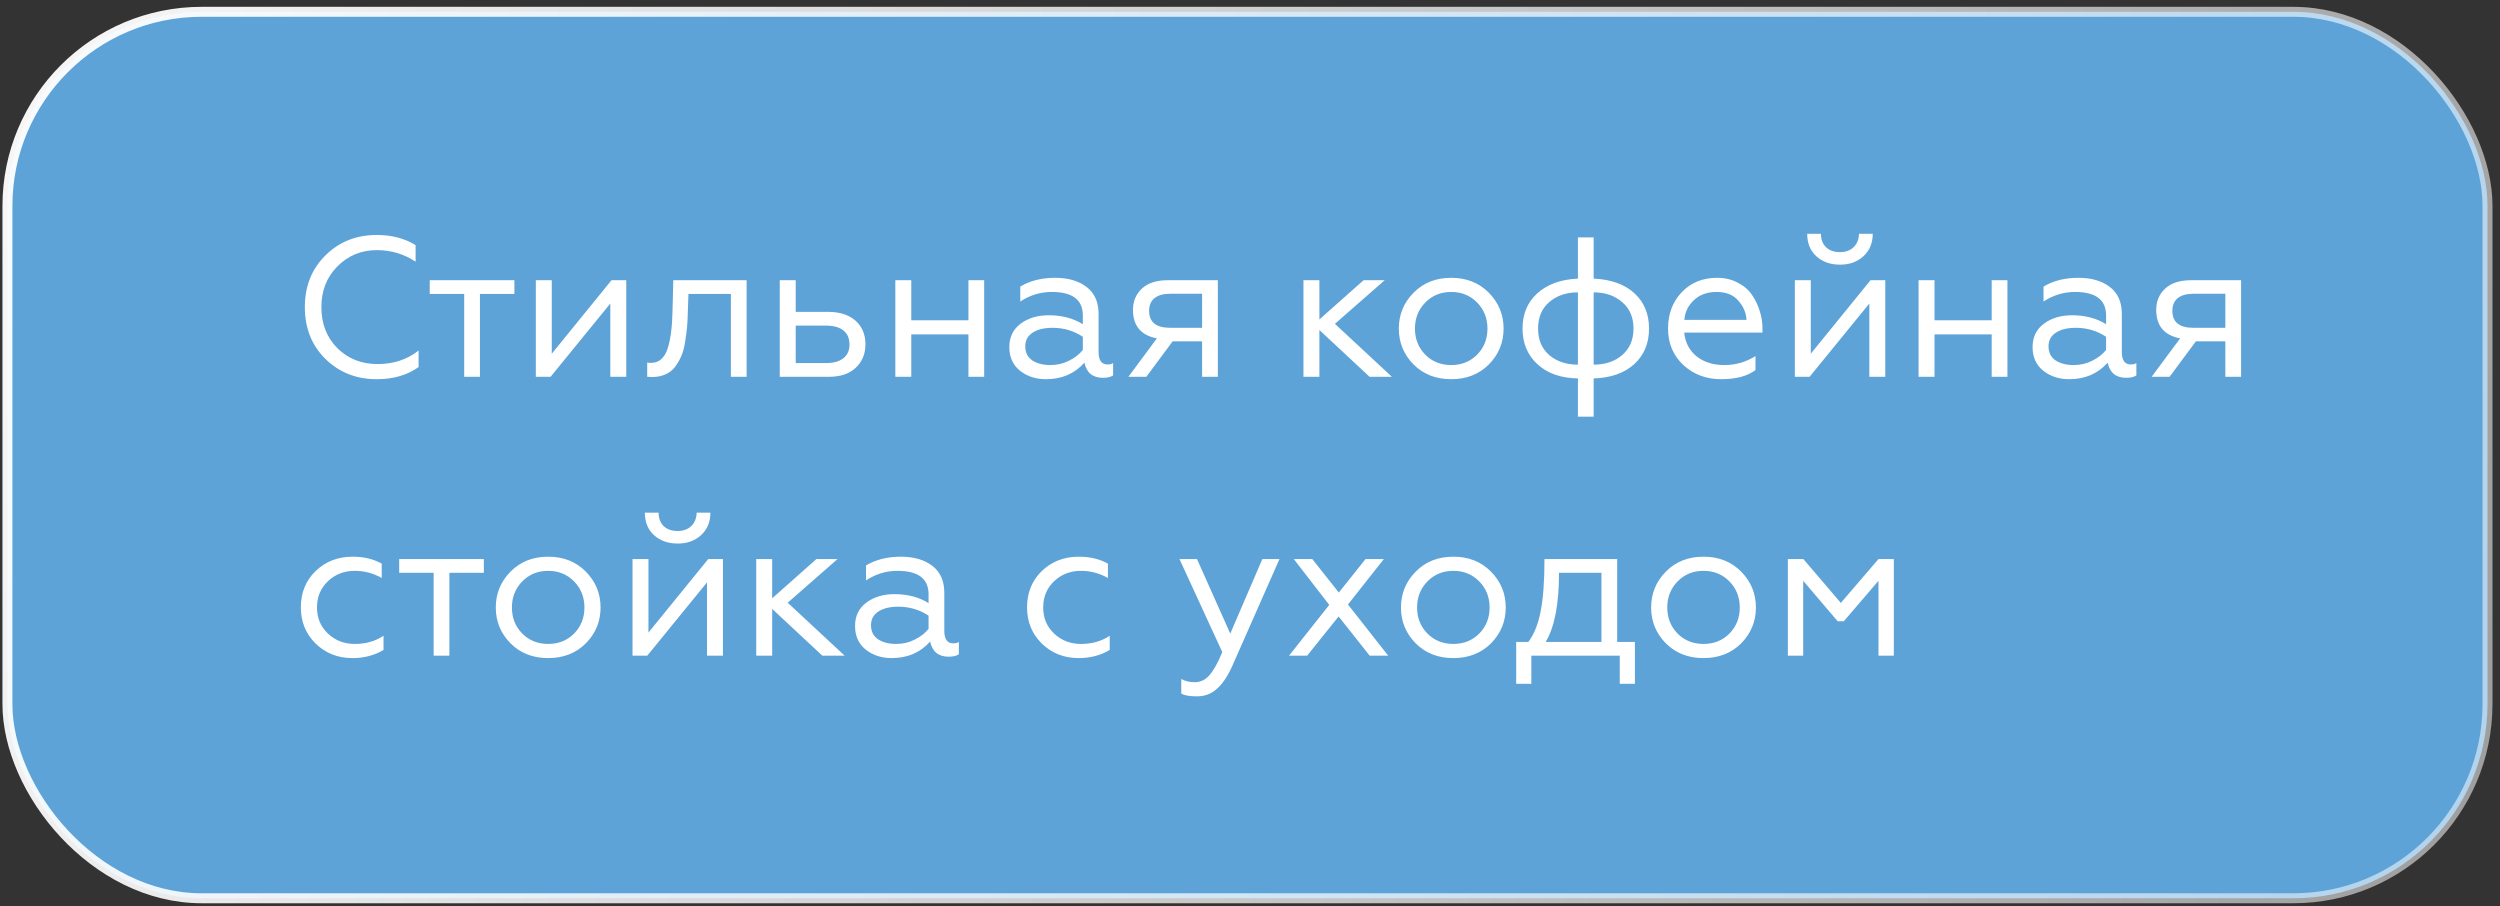 <?xml version="1.0" encoding="UTF-8"?> <svg xmlns="http://www.w3.org/2000/svg" width="251" height="91" viewBox="0 0 251 91" fill="none"><rect x="0" y="0" width="251" height="91" fill="#333333" stroke="none"/><rect x="0.746" y="1.186" width="249" height="89" rx="19.5" fill="#5DA3D8" stroke="url(#paint0_linear_14070_615)"></rect><path d="M37.826 38.072C35.773 38.072 34.053 37.392 32.666 36.032C31.293 34.672 30.606 32.939 30.606 30.832C30.606 28.739 31.293 27.012 32.666 25.652C34.04 24.279 35.76 23.592 37.826 23.592C39.333 23.592 40.633 23.932 41.726 24.612V26.272C40.553 25.499 39.26 25.112 37.846 25.112C36.273 25.112 34.946 25.659 33.866 26.752C32.8 27.832 32.266 29.192 32.266 30.832C32.266 32.499 32.8 33.872 33.866 34.952C34.946 36.019 36.293 36.552 37.906 36.552C39.506 36.552 40.88 36.099 42.026 35.192V36.852C40.893 37.666 39.493 38.072 37.826 38.072ZM46.605 37.832V29.512H43.145V28.132H51.645V29.512H48.185V37.832H46.605ZM53.797 37.832V28.132H55.397V35.512L61.397 28.132H62.877V37.832H61.277V30.472L55.277 37.832H53.797ZM64.979 37.832V36.392C65.046 36.419 65.179 36.432 65.379 36.432C65.779 36.432 66.119 36.306 66.399 36.052C66.692 35.786 66.912 35.406 67.059 34.912C67.206 34.419 67.312 33.886 67.379 33.312C67.459 32.726 67.505 32.039 67.519 31.252L67.599 28.132H74.959V37.832H73.379V29.512H69.119L69.059 31.292C69.046 31.892 69.019 32.412 68.979 32.852C68.939 33.292 68.872 33.792 68.779 34.352C68.699 34.899 68.572 35.366 68.399 35.752C68.239 36.126 68.032 36.486 67.779 36.832C67.525 37.166 67.199 37.419 66.799 37.592C66.412 37.766 65.966 37.852 65.459 37.852C65.246 37.852 65.085 37.846 64.979 37.832ZM78.289 37.832V28.132H79.889V31.312H83.149C84.309 31.312 85.222 31.606 85.889 32.192C86.556 32.779 86.889 33.572 86.889 34.572C86.889 35.532 86.562 36.319 85.909 36.932C85.269 37.532 84.369 37.832 83.209 37.832H78.289ZM79.889 36.452H82.949C83.683 36.452 84.256 36.292 84.669 35.972C85.082 35.652 85.289 35.192 85.289 34.592C85.289 33.966 85.082 33.492 84.669 33.172C84.269 32.852 83.696 32.692 82.949 32.692H79.889V36.452ZM89.891 37.832V28.132H91.491V32.152H97.231V28.132H98.811V37.832H97.231V33.572H91.491V37.832H89.891ZM105.456 36.652C106.136 36.652 106.763 36.506 107.336 36.212C107.923 35.919 108.383 35.559 108.716 35.132V33.812C107.81 33.212 106.796 32.912 105.676 32.912C104.823 32.912 104.15 33.079 103.656 33.412C103.176 33.732 102.936 34.186 102.936 34.772C102.936 35.399 103.176 35.872 103.656 36.192C104.136 36.499 104.736 36.652 105.456 36.652ZM105.016 38.072C103.99 38.072 103.116 37.786 102.396 37.212C101.69 36.639 101.336 35.852 101.336 34.852C101.336 33.852 101.71 33.072 102.456 32.512C103.216 31.939 104.163 31.652 105.296 31.652C106.616 31.652 107.756 31.952 108.716 32.552V31.672C108.716 30.099 107.676 29.312 105.596 29.312C104.463 29.312 103.41 29.632 102.436 30.272V28.772C103.41 28.186 104.576 27.892 105.936 27.892C107.243 27.892 108.296 28.199 109.096 28.812C109.896 29.426 110.296 30.326 110.296 31.512V35.332C110.296 36.172 110.596 36.592 111.196 36.592C111.436 36.592 111.623 36.546 111.756 36.452V37.692C111.516 37.852 111.176 37.932 110.736 37.932C109.71 37.932 109.09 37.426 108.876 36.412C107.89 37.519 106.603 38.072 105.016 38.072ZM113.291 37.832L116.151 33.972C114.551 33.666 113.751 32.712 113.751 31.112C113.751 30.246 114.051 29.532 114.651 28.972C115.251 28.412 116.124 28.132 117.271 28.132H122.271V37.832H120.691V34.272H117.731L115.091 37.832H113.291ZM117.491 32.912H120.691V29.492H117.491C116.811 29.492 116.284 29.639 115.911 29.932C115.551 30.226 115.371 30.652 115.371 31.212C115.371 32.346 116.078 32.912 117.491 32.912ZM132.467 28.132V32.072L136.907 28.132H139.027L134.027 32.512L139.747 37.832H137.507L132.467 33.132V37.832H130.867V28.132H132.467ZM141.921 29.392C142.907 28.392 144.167 27.892 145.701 27.892C147.234 27.892 148.494 28.392 149.481 29.392C150.467 30.392 150.961 31.592 150.961 32.992C150.961 34.392 150.467 35.592 149.481 36.592C148.494 37.579 147.234 38.072 145.701 38.072C144.167 38.072 142.907 37.579 141.921 36.592C140.934 35.592 140.441 34.392 140.441 32.992C140.441 31.592 140.934 30.392 141.921 29.392ZM143.101 35.612C143.794 36.306 144.661 36.652 145.701 36.652C146.741 36.652 147.607 36.306 148.301 35.612C148.994 34.906 149.341 34.032 149.341 32.992C149.341 31.952 148.994 31.079 148.301 30.372C147.607 29.666 146.741 29.312 145.701 29.312C144.661 29.312 143.794 29.666 143.101 30.372C142.407 31.079 142.061 31.952 142.061 32.992C142.061 34.032 142.407 34.906 143.101 35.612ZM158.423 23.832H160.003V27.972C161.749 28.052 163.109 28.539 164.083 29.432C165.069 30.326 165.563 31.512 165.563 32.992C165.563 34.472 165.063 35.666 164.063 36.572C163.076 37.466 161.723 37.939 160.003 37.992V41.832H158.423V37.992C156.716 37.966 155.363 37.492 154.363 36.572C153.363 35.652 152.863 34.459 152.863 32.992C152.863 31.526 153.356 30.346 154.343 29.452C155.343 28.546 156.703 28.052 158.423 27.972V23.832ZM164.003 32.992C164.003 31.859 163.623 30.972 162.863 30.332C162.116 29.679 161.163 29.352 160.003 29.352V36.612C161.163 36.612 162.116 36.292 162.863 35.652C163.623 34.999 164.003 34.112 164.003 32.992ZM154.423 32.992C154.423 34.112 154.796 34.999 155.543 35.652C156.303 36.292 157.263 36.612 158.423 36.612V29.352C157.263 29.352 156.303 29.679 155.543 30.332C154.796 30.972 154.423 31.859 154.423 32.992ZM172.812 38.072C171.305 38.072 170.039 37.599 169.012 36.652C167.985 35.692 167.472 34.472 167.472 32.992C167.472 31.526 167.925 30.312 168.832 29.352C169.752 28.379 170.945 27.892 172.412 27.892C173.172 27.892 173.852 28.052 174.452 28.372C175.065 28.679 175.545 29.086 175.892 29.592C176.239 30.099 176.499 30.639 176.672 31.212C176.859 31.786 176.952 32.366 176.952 32.952V33.392H169.092C169.199 34.392 169.612 35.186 170.332 35.772C171.065 36.359 171.999 36.652 173.132 36.652C174.252 36.652 175.292 36.352 176.252 35.752V37.152C175.439 37.766 174.292 38.072 172.812 38.072ZM169.112 32.112H175.352C175.312 31.406 175.039 30.766 174.532 30.192C174.039 29.606 173.305 29.312 172.332 29.312C171.399 29.312 170.639 29.592 170.052 30.152C169.479 30.699 169.165 31.352 169.112 32.112ZM180.203 37.832V28.132H181.803V35.512L187.803 28.132H189.283V37.832H187.683V30.472L181.683 37.832H180.203ZM184.743 26.572C183.77 26.572 182.977 26.292 182.363 25.732C181.75 25.172 181.443 24.419 181.443 23.472H182.823C182.823 24.032 182.99 24.479 183.323 24.812C183.67 25.146 184.137 25.312 184.723 25.312C185.31 25.312 185.77 25.146 186.103 24.812C186.45 24.479 186.63 24.032 186.643 23.472H188.023C188.023 24.406 187.71 25.159 187.083 25.732C186.47 26.292 185.69 26.572 184.743 26.572ZM192.625 37.832V28.132H194.225V32.152H199.965V28.132H201.545V37.832H199.965V33.572H194.225V37.832H192.625ZM208.191 36.652C208.871 36.652 209.497 36.506 210.071 36.212C210.657 35.919 211.117 35.559 211.451 35.132V33.812C210.544 33.212 209.531 32.912 208.411 32.912C207.557 32.912 206.884 33.079 206.391 33.412C205.911 33.732 205.671 34.186 205.671 34.772C205.671 35.399 205.911 35.872 206.391 36.192C206.871 36.499 207.471 36.652 208.191 36.652ZM207.751 38.072C206.724 38.072 205.851 37.786 205.131 37.212C204.424 36.639 204.071 35.852 204.071 34.852C204.071 33.852 204.444 33.072 205.191 32.512C205.951 31.939 206.897 31.652 208.031 31.652C209.351 31.652 210.491 31.952 211.451 32.552V31.672C211.451 30.099 210.411 29.312 208.331 29.312C207.197 29.312 206.144 29.632 205.171 30.272V28.772C206.144 28.186 207.311 27.892 208.671 27.892C209.977 27.892 211.031 28.199 211.831 28.812C212.631 29.426 213.031 30.326 213.031 31.512V35.332C213.031 36.172 213.331 36.592 213.931 36.592C214.171 36.592 214.357 36.546 214.491 36.452V37.692C214.251 37.852 213.911 37.932 213.471 37.932C212.444 37.932 211.824 37.426 211.611 36.412C210.624 37.519 209.337 38.072 207.751 38.072ZM216.025 37.832L218.885 33.972C217.285 33.666 216.485 32.712 216.485 31.112C216.485 30.246 216.785 29.532 217.385 28.972C217.985 28.412 218.859 28.132 220.005 28.132H225.005V37.832H223.425V34.272H220.465L217.825 37.832H216.025ZM220.225 32.912H223.425V29.492H220.225C219.545 29.492 219.019 29.639 218.645 29.932C218.285 30.226 218.105 30.652 218.105 31.212C218.105 32.346 218.812 32.912 220.225 32.912ZM35.386 66.072C33.92 66.072 32.686 65.586 31.686 64.612C30.7 63.639 30.206 62.426 30.206 60.972C30.206 59.506 30.7 58.292 31.686 57.332C32.686 56.372 33.926 55.892 35.406 55.892C36.526 55.892 37.5 56.126 38.326 56.592V58.032C37.473 57.552 36.573 57.312 35.626 57.312C34.56 57.312 33.66 57.659 32.926 58.352C32.193 59.046 31.826 59.926 31.826 60.992C31.826 62.046 32.193 62.919 32.926 63.612C33.66 64.306 34.56 64.652 35.626 64.652C36.72 64.652 37.68 64.379 38.506 63.832V65.252C37.6 65.799 36.56 66.072 35.386 66.072ZM43.538 65.832V57.512H40.078V56.132H48.578V57.512H45.118V65.832H43.538ZM51.257 57.392C52.243 56.392 53.503 55.892 55.037 55.892C56.57 55.892 57.83 56.392 58.817 57.392C59.803 58.392 60.297 59.592 60.297 60.992C60.297 62.392 59.803 63.592 58.817 64.592C57.83 65.579 56.57 66.072 55.037 66.072C53.503 66.072 52.243 65.579 51.257 64.592C50.27 63.592 49.777 62.392 49.777 60.992C49.777 59.592 50.27 58.392 51.257 57.392ZM52.437 63.612C53.13 64.306 53.997 64.652 55.037 64.652C56.077 64.652 56.943 64.306 57.637 63.612C58.33 62.906 58.677 62.032 58.677 60.992C58.677 59.952 58.33 59.079 57.637 58.372C56.943 57.666 56.077 57.312 55.037 57.312C53.997 57.312 53.13 57.666 52.437 58.372C51.743 59.079 51.397 59.952 51.397 60.992C51.397 62.032 51.743 62.906 52.437 63.612ZM63.504 65.832V56.132H65.104V63.512L71.104 56.132H72.584V65.832H70.984V58.472L64.984 65.832H63.504ZM68.044 54.572C67.071 54.572 66.277 54.292 65.664 53.732C65.051 53.172 64.744 52.419 64.744 51.472H66.124C66.124 52.032 66.291 52.479 66.624 52.812C66.971 53.146 67.437 53.312 68.024 53.312C68.611 53.312 69.071 53.146 69.404 52.812C69.751 52.479 69.931 52.032 69.944 51.472H71.324C71.324 52.406 71.011 53.159 70.384 53.732C69.771 54.292 68.991 54.572 68.044 54.572ZM77.526 56.132V60.072L81.966 56.132H84.086L79.086 60.512L84.806 65.832H82.566L77.526 61.132V65.832H75.926V56.132H77.526ZM89.968 64.652C90.648 64.652 91.275 64.506 91.848 64.212C92.435 63.919 92.895 63.559 93.228 63.132V61.812C92.321 61.212 91.308 60.912 90.188 60.912C89.335 60.912 88.661 61.079 88.168 61.412C87.688 61.732 87.448 62.186 87.448 62.772C87.448 63.399 87.688 63.872 88.168 64.192C88.648 64.499 89.248 64.652 89.968 64.652ZM89.528 66.072C88.501 66.072 87.628 65.786 86.908 65.212C86.201 64.639 85.848 63.852 85.848 62.852C85.848 61.852 86.221 61.072 86.968 60.512C87.728 59.939 88.675 59.652 89.808 59.652C91.128 59.652 92.268 59.952 93.228 60.552V59.672C93.228 58.099 92.188 57.312 90.108 57.312C88.975 57.312 87.921 57.632 86.948 58.272V56.772C87.921 56.186 89.088 55.892 90.448 55.892C91.755 55.892 92.808 56.199 93.608 56.812C94.408 57.426 94.808 58.326 94.808 59.512V63.332C94.808 64.172 95.108 64.592 95.708 64.592C95.948 64.592 96.135 64.546 96.268 64.452V65.692C96.028 65.852 95.688 65.932 95.248 65.932C94.221 65.932 93.601 65.426 93.388 64.412C92.401 65.519 91.115 66.072 89.528 66.072ZM108.296 66.072C106.83 66.072 105.596 65.586 104.596 64.612C103.61 63.639 103.116 62.426 103.116 60.972C103.116 59.506 103.61 58.292 104.596 57.332C105.596 56.372 106.836 55.892 108.316 55.892C109.436 55.892 110.41 56.126 111.236 56.592V58.032C110.383 57.552 109.483 57.312 108.536 57.312C107.47 57.312 106.57 57.659 105.836 58.352C105.103 59.046 104.736 59.926 104.736 60.992C104.736 62.046 105.103 62.919 105.836 63.612C106.57 64.306 107.47 64.652 108.536 64.652C109.63 64.652 110.59 64.379 111.416 63.832V65.252C110.51 65.799 109.47 66.072 108.296 66.072ZM120.179 69.912C119.419 69.912 118.892 69.819 118.599 69.632V68.172C118.986 68.386 119.432 68.492 119.939 68.492C120.539 68.492 121.039 68.252 121.439 67.772C121.852 67.306 122.279 66.539 122.719 65.472L118.419 56.132H120.179L123.519 63.612L126.739 56.132H128.459L123.699 66.912C123.246 67.912 122.739 68.659 122.179 69.152C121.632 69.659 120.966 69.912 120.179 69.912ZM129.417 65.832L133.457 60.732L129.897 56.132H131.757L134.417 59.492L137.097 56.132H138.937L135.337 60.692L139.377 65.832H137.517L134.397 61.892L131.237 65.832H129.417ZM142.136 57.392C143.122 56.392 144.382 55.892 145.916 55.892C147.449 55.892 148.709 56.392 149.696 57.392C150.682 58.392 151.176 59.592 151.176 60.992C151.176 62.392 150.682 63.592 149.696 64.592C148.709 65.579 147.449 66.072 145.916 66.072C144.382 66.072 143.122 65.579 142.136 64.592C141.149 63.592 140.656 62.392 140.656 60.992C140.656 59.592 141.149 58.392 142.136 57.392ZM143.316 63.612C144.009 64.306 144.876 64.652 145.916 64.652C146.956 64.652 147.822 64.306 148.516 63.612C149.209 62.906 149.556 62.032 149.556 60.992C149.556 59.952 149.209 59.079 148.516 58.372C147.822 57.666 146.956 57.312 145.916 57.312C144.876 57.312 144.009 57.666 143.316 58.372C142.622 59.079 142.276 59.952 142.276 60.992C142.276 62.032 142.622 62.906 143.316 63.612ZM152.225 68.652V64.452H153.445C154.032 63.666 154.445 62.632 154.685 61.352C154.939 60.072 155.065 58.332 155.065 56.132H162.365V64.452H164.145V68.652H162.625V65.832H153.745V68.652H152.225ZM155.185 64.452H160.785V57.512H156.525C156.525 60.659 156.079 62.972 155.185 64.452ZM167.253 57.392C168.239 56.392 169.499 55.892 171.033 55.892C172.566 55.892 173.826 56.392 174.813 57.392C175.799 58.392 176.293 59.592 176.293 60.992C176.293 62.392 175.799 63.592 174.813 64.592C173.826 65.579 172.566 66.072 171.033 66.072C169.499 66.072 168.239 65.579 167.253 64.592C166.266 63.592 165.773 62.392 165.773 60.992C165.773 59.592 166.266 58.392 167.253 57.392ZM168.433 63.612C169.126 64.306 169.993 64.652 171.033 64.652C172.073 64.652 172.939 64.306 173.633 63.612C174.326 62.906 174.673 62.032 174.673 60.992C174.673 59.952 174.326 59.079 173.633 58.372C172.939 57.666 172.073 57.312 171.033 57.312C169.993 57.312 169.126 57.666 168.433 58.372C167.739 59.079 167.393 59.952 167.393 60.992C167.393 62.032 167.739 62.906 168.433 63.612ZM179.5 65.832V56.132H181.06L184.82 60.532L188.6 56.132H190.14V65.832H188.6V58.312L185.12 62.372H184.5L181.04 58.312V65.832H179.5Z" fill="white"></path><defs><linearGradient id="paint0_linear_14070_615" x1="-25.113" y1="17.511" x2="261.679" y2="98.598" gradientUnits="userSpaceOnUse"><stop stop-color="white"></stop><stop offset="1" stop-color="white" stop-opacity="0.5"></stop></linearGradient></defs></svg> 